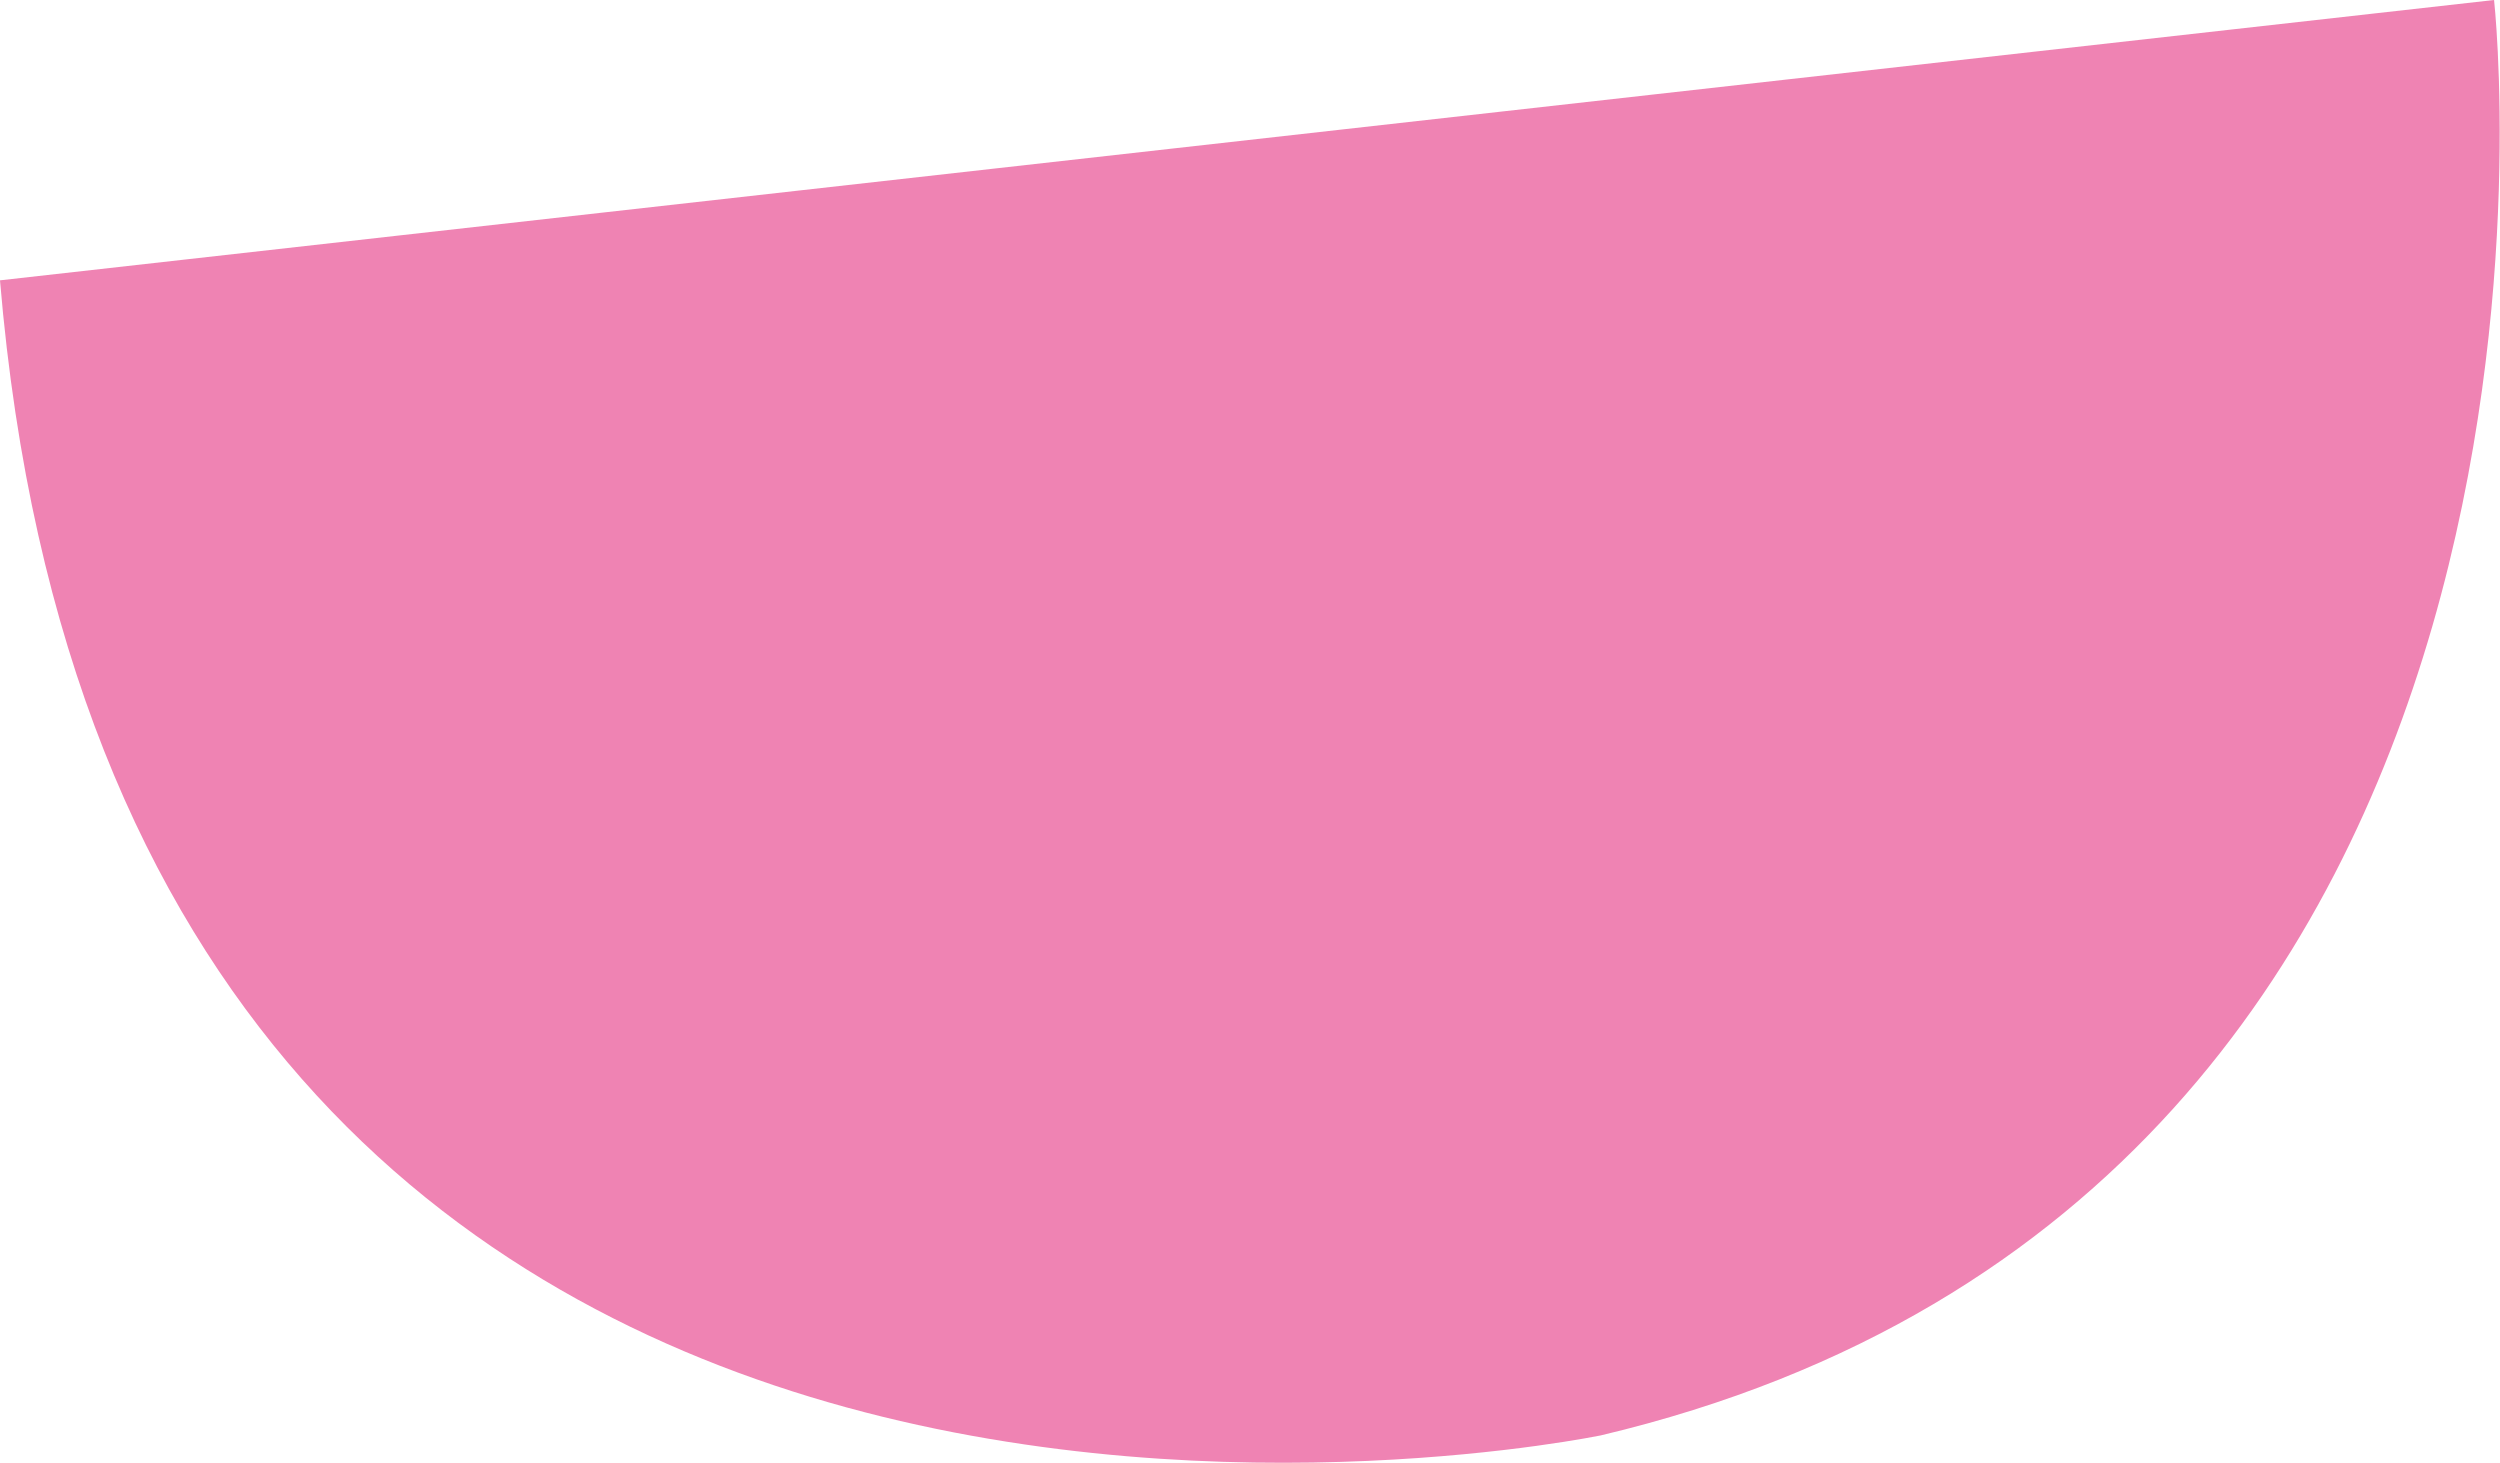 <?xml version="1.0" encoding="UTF-8"?> <svg xmlns="http://www.w3.org/2000/svg" width="6668" height="3902" viewBox="0 0 6668 3902" fill="none"><g clip-path="url(#clip0_2082_57)"><path d="M0 747.7L6652.16 0C6652.16 0 7006.78 3180.71 4268.59 3828.73C4268.13 3827.59 328.07 4656.59 -0.01 747.7H0Z" fill="#EF83B3"></path></g><defs><clipPath id="clip0_2082_57"><rect width="6667.17" height="3901.52" fill="white"></rect></clipPath></defs></svg> 